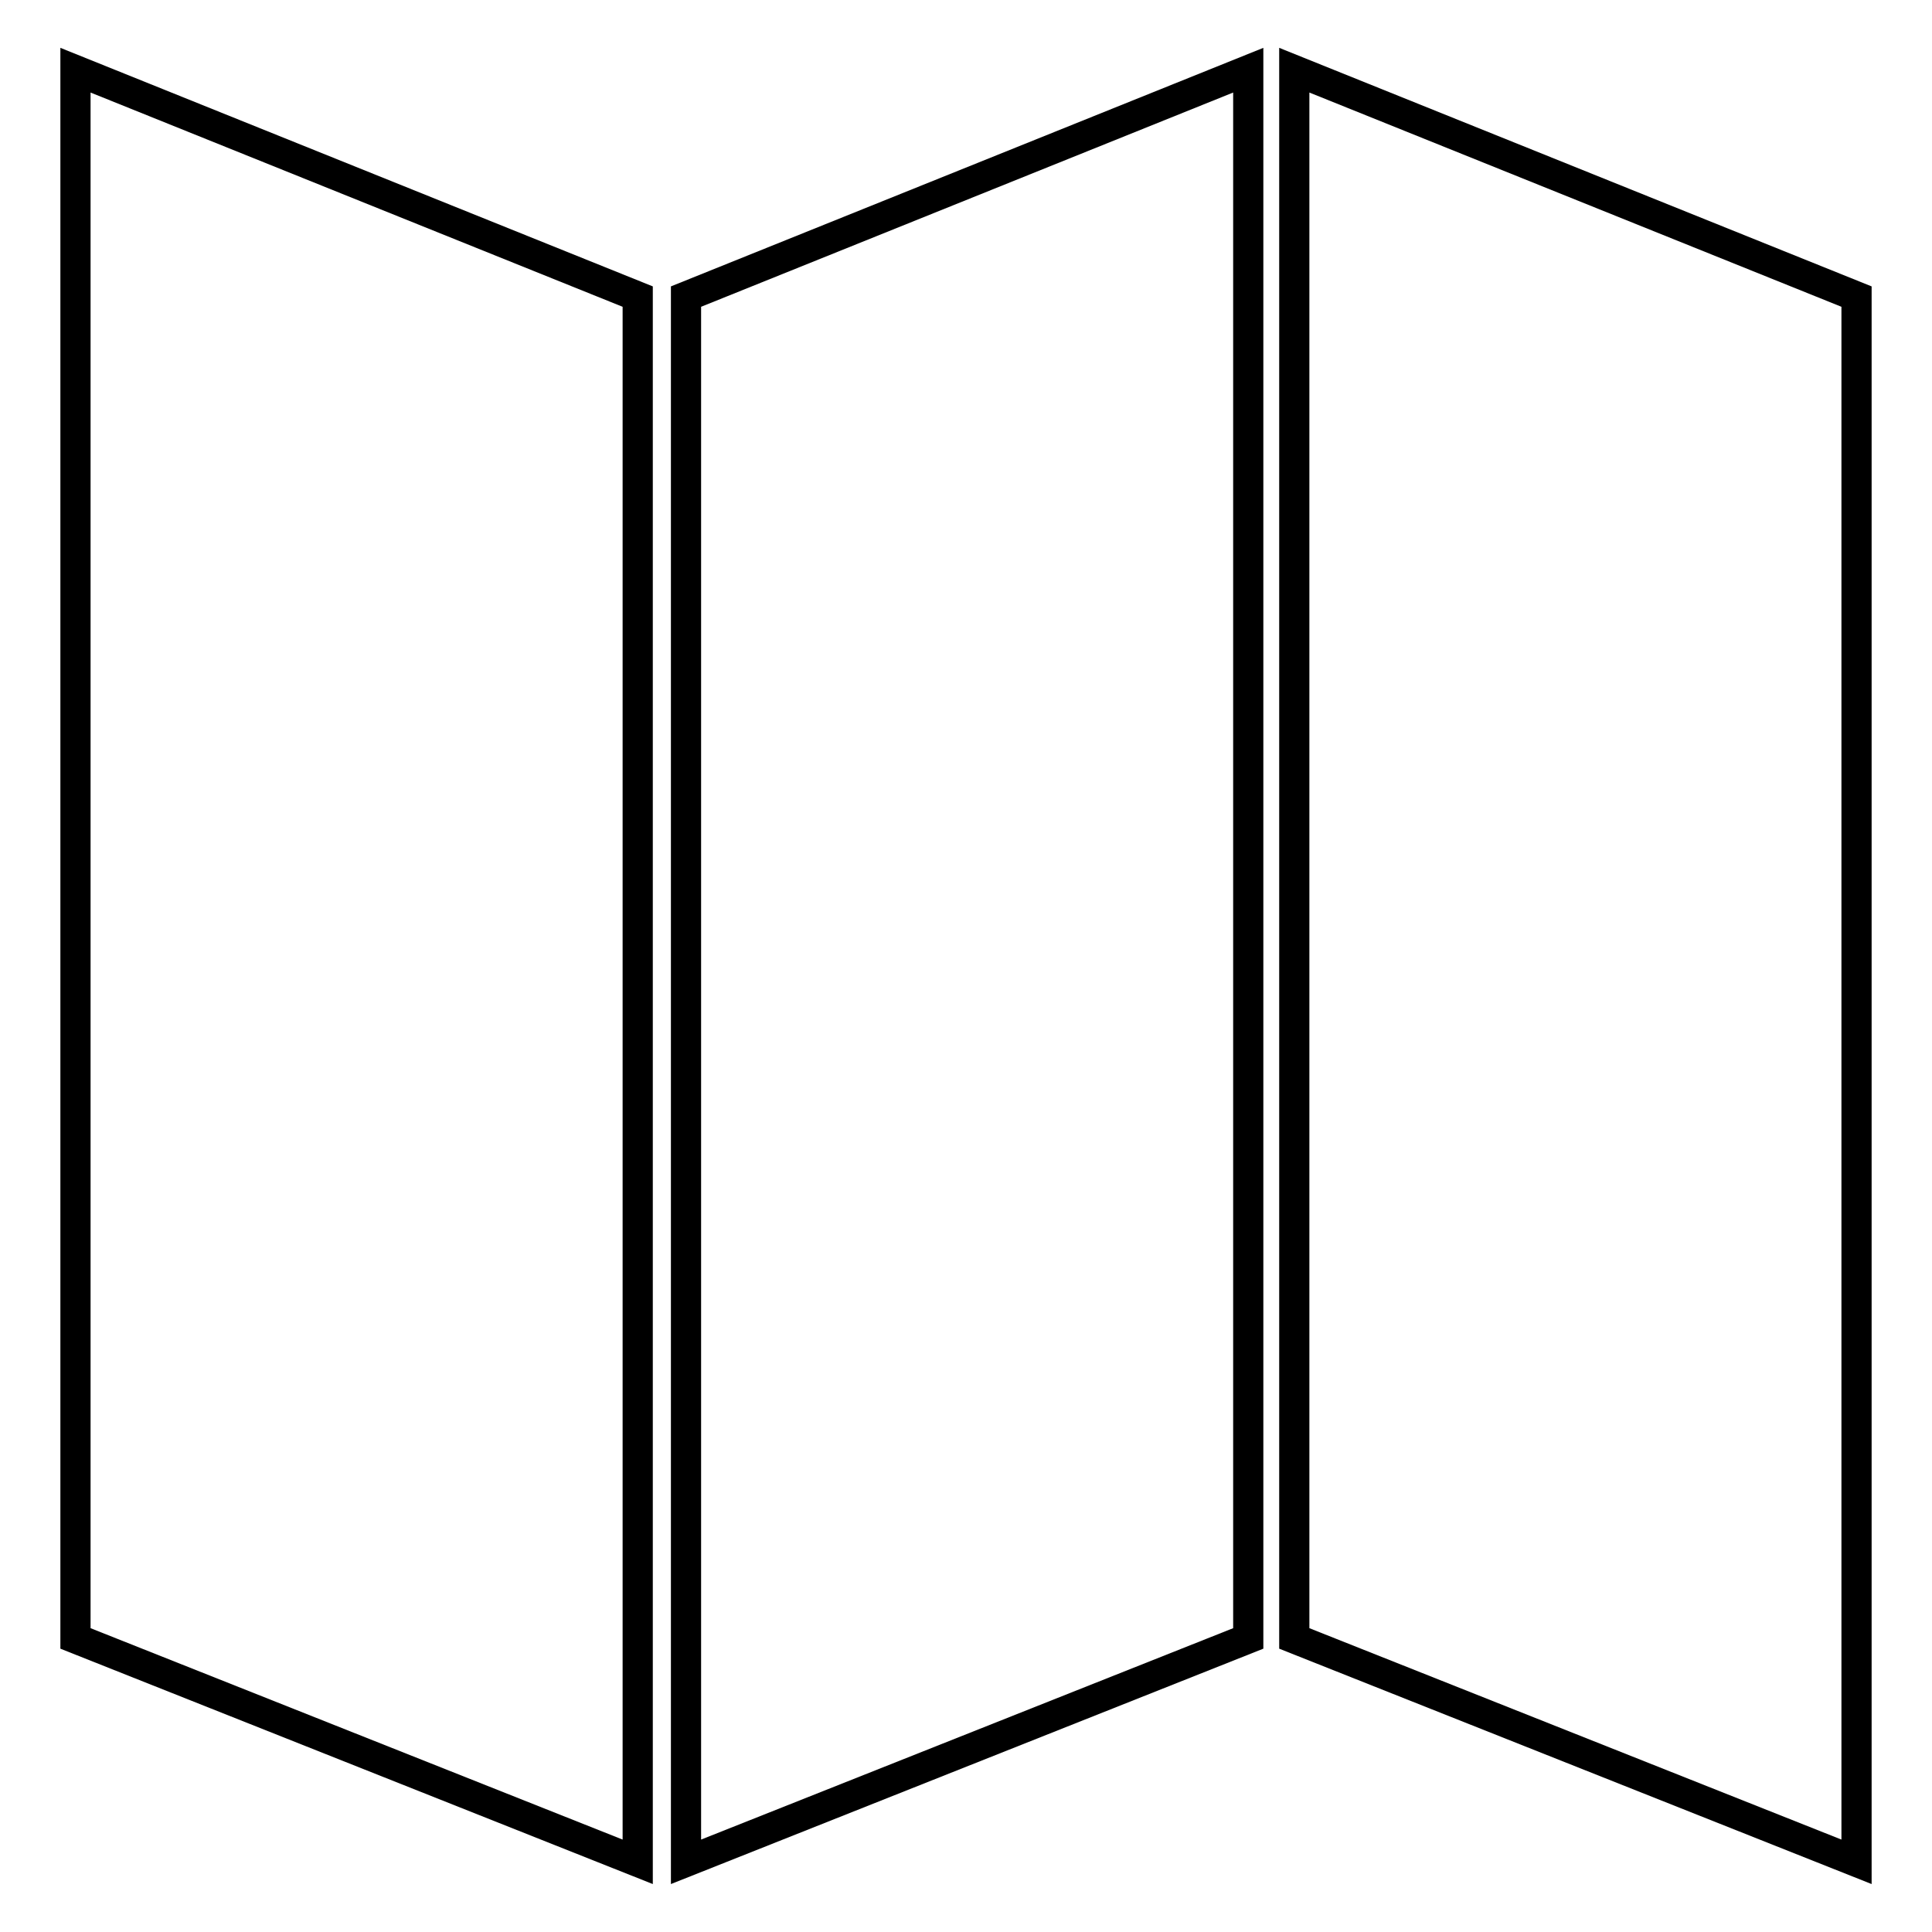 <?xml version="1.0" encoding="utf-8"?>
<!-- Svg Vector Icons : http://www.onlinewebfonts.com/icon -->
<!DOCTYPE svg PUBLIC "-//W3C//DTD SVG 1.1//EN" "http://www.w3.org/Graphics/SVG/1.1/DTD/svg11.dtd">
<svg version="1.1" xmlns="http://www.w3.org/2000/svg" xmlns:xlink="http://www.w3.org/1999/xlink" x="0px" y="0px" viewBox="0 0 256 256" enable-background="new 0 0 256 256" xml:space="preserve">
<g> <path stroke-width="4" fill-opacity="0" stroke="#000000"  d="M10,9.3l74.5,30v207.4L10,217.1V9.3z M165.4,9.3l-74.5,30v207.4l74.5-29.6V9.3z M171.5,9.3l74.5,30v207.4 l-74.5-29.6V9.3z"/></g>
</svg>